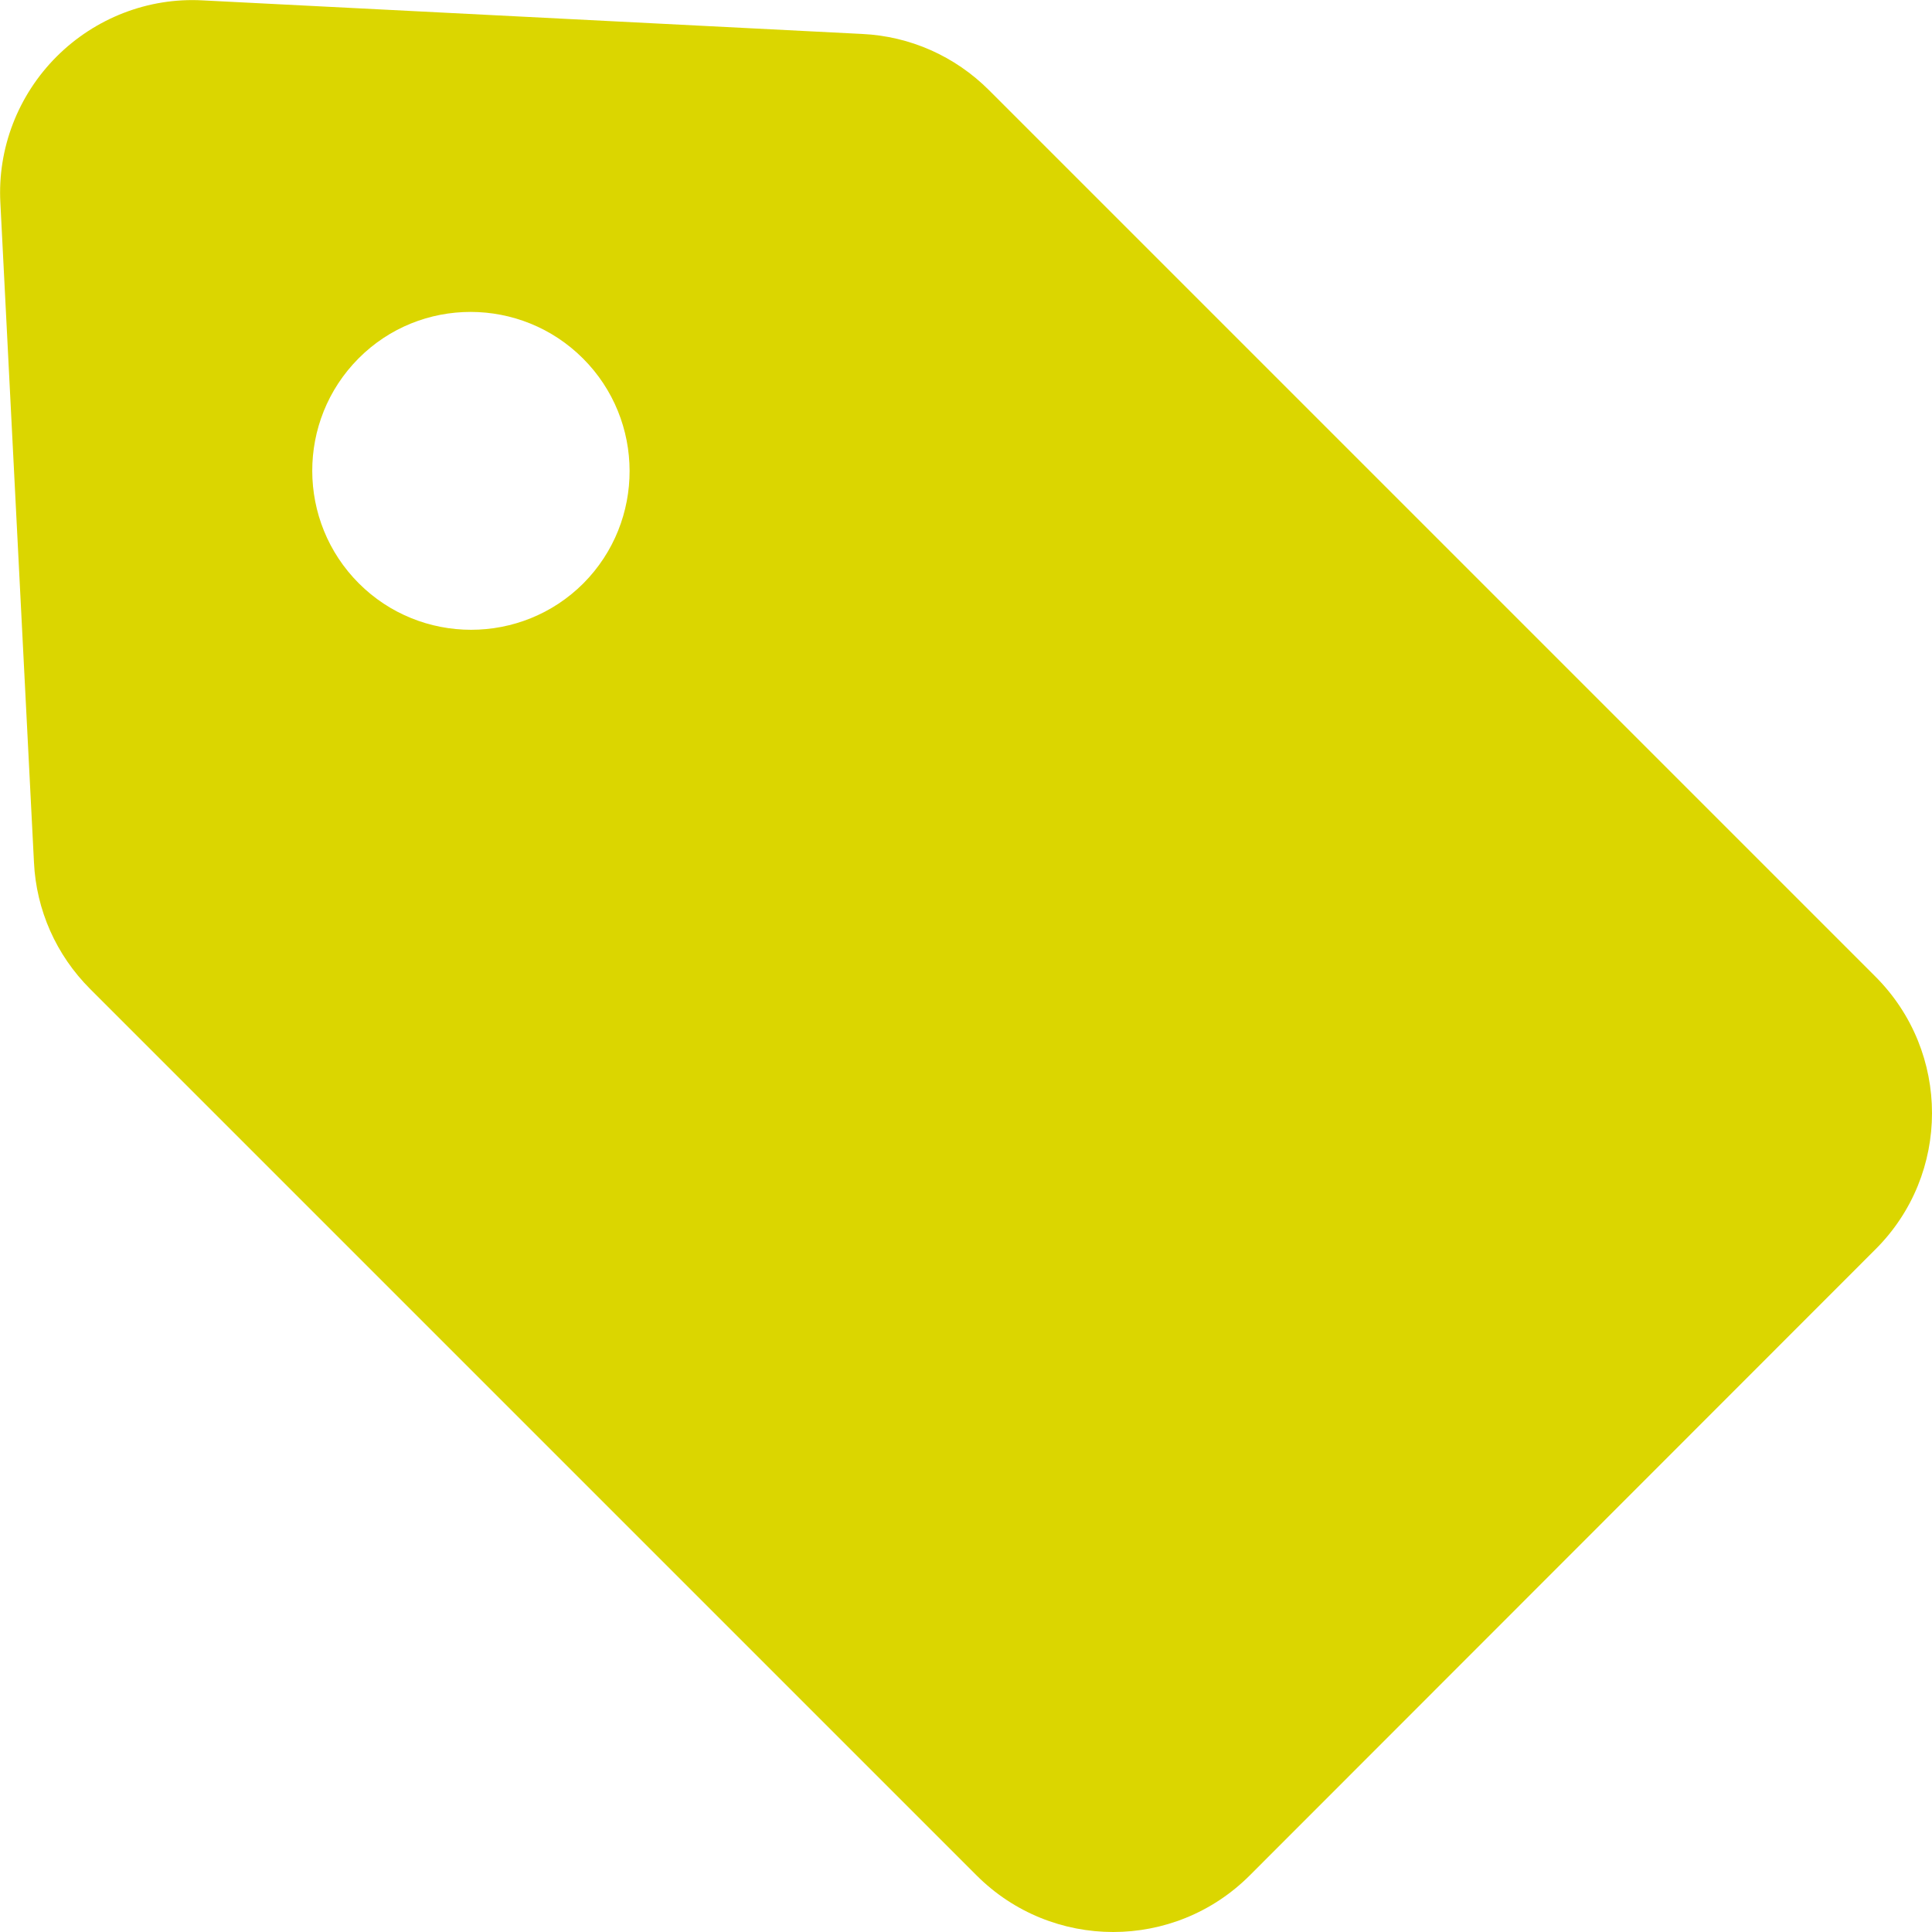 <svg xmlns="http://www.w3.org/2000/svg" viewBox="0 0 512 512"><path d="M497 258.8L262.1 23.9c-9-9-20.9-14.3-33.6-14.9L53.7.1C39.3-.7 25.2 4.8 15 15 4.8 25.2-.7 39.3.1 53.8L9 228.5c.6 12.7 5.9 24.6 14.9 33.6L258.8 497c20 20 52.4 20 72.4 0L497 331.1c20-19.9 20-52.3 0-72.3zM154.6 154.6c-16.4 16.4-43.1 16.4-59.5 0S78.6 111.5 95 95s43.1-16.4 59.5 0 16.5 43.1.1 59.6z" fill="#dbd600"/></svg>